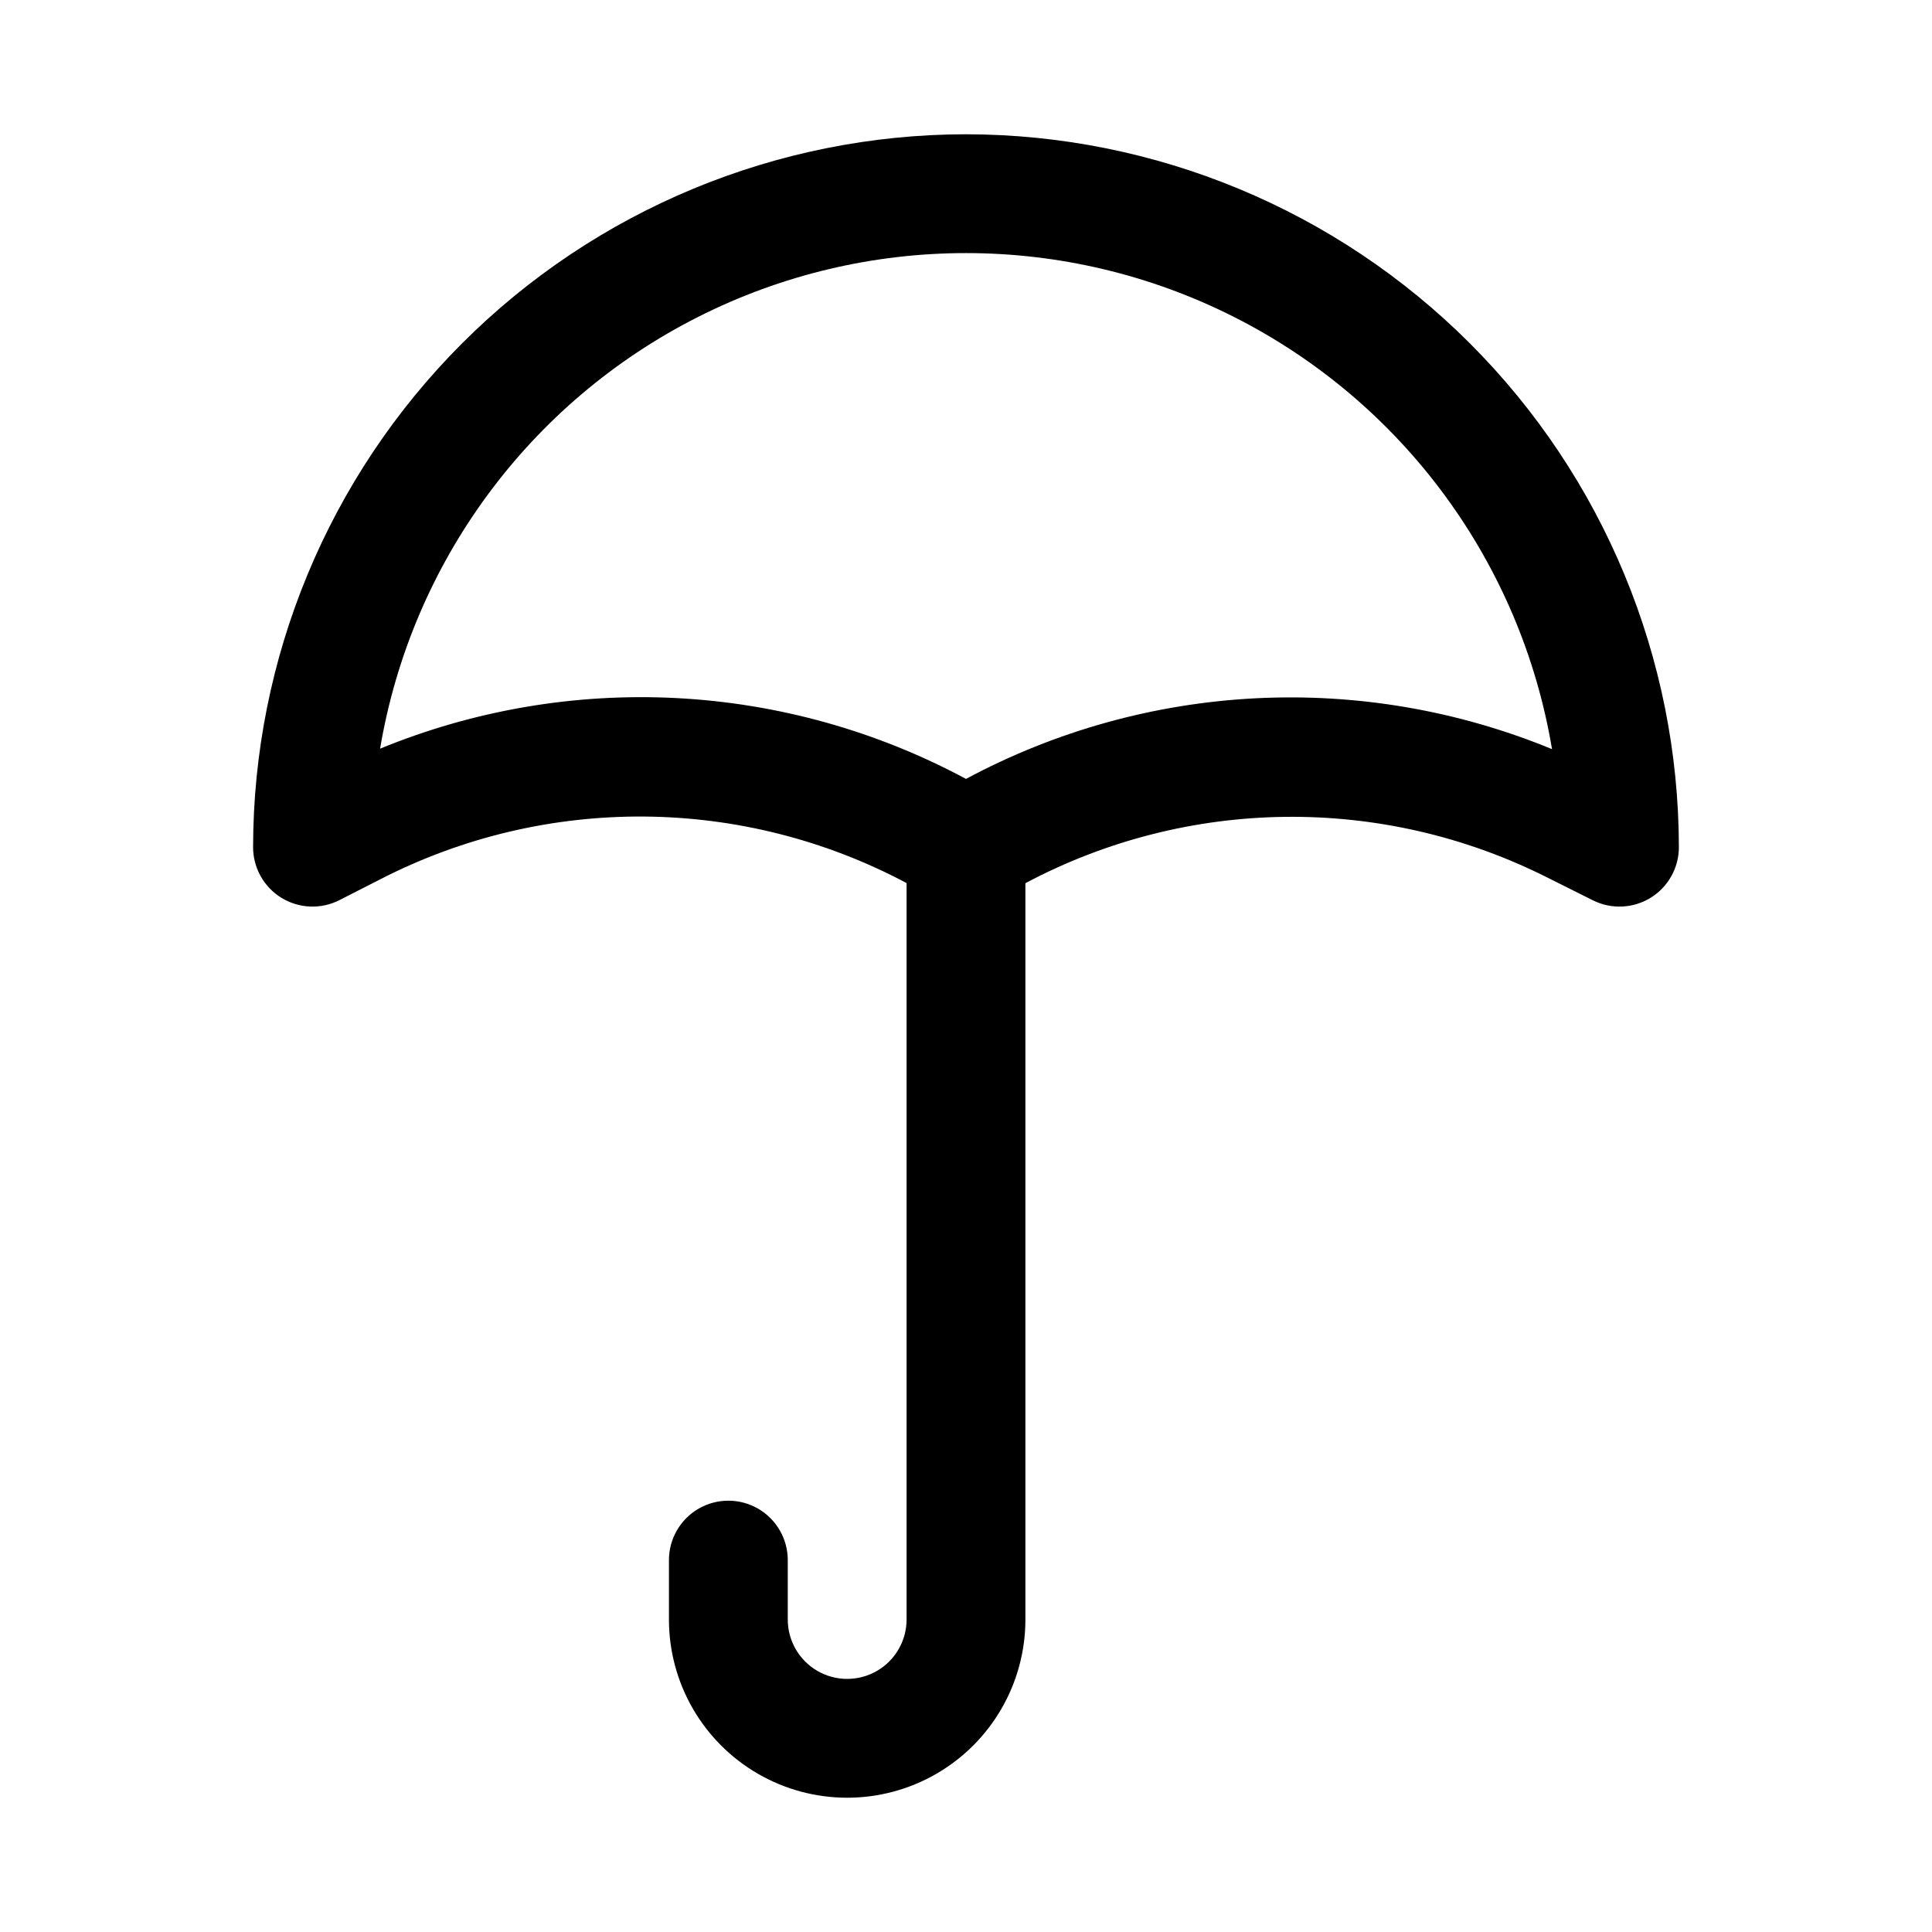 <?xml version="1.0" encoding="UTF-8"?>
<!-- The Best Svg Icon site in the world: iconSvg.co, Visit us! https://iconsvg.co -->
<svg fill="#000000" width="800px" height="800px" version="1.1" viewBox="144 144 512 512" xmlns="http://www.w3.org/2000/svg">
 <path d="m400 179.58c-50.09 0.055-98.113 19.977-133.53 55.398-35.422 35.418-55.344 83.441-55.398 133.53 0 5.481 2.848 10.566 7.523 13.43 4.676 2.863 10.504 3.086 15.387 0.59l10.961-5.594c43.824-22.438 95.848-22.031 139.31 1.09v195.16c0 5.625-3 10.82-7.871 13.633-4.871 2.812-10.875 2.812-15.746 0-4.871-2.812-7.871-8.008-7.871-13.633v-15.746c0-5.625-3-10.82-7.871-13.633-4.871-2.812-10.871-2.812-15.746 0-4.871 2.812-7.871 8.008-7.871 13.633v15.746c0 16.875 9.004 32.465 23.617 40.902s32.617 8.438 47.23 0 23.617-24.027 23.617-40.902v-195.13c43.039-22.863 94.484-23.473 138.05-1.633l12.344 6.172c4.883 2.441 10.676 2.18 15.32-0.688 4.641-2.871 7.465-7.938 7.465-13.395-0.055-50.09-19.977-98.113-55.395-133.53-35.422-35.422-83.441-55.344-133.53-55.398zm0 170.84c-23.684-12.723-49.891-20.035-76.738-21.422-26.848-1.387-53.668 3.195-78.535 13.41 8.305-49.371 39.59-91.848 84.277-114.42s97.445-22.555 142.11 0.055c44.668 22.609 75.922 65.113 84.188 114.49-24.859-10.242-51.684-14.844-78.535-13.48-26.852 1.363-53.07 8.66-76.766 21.367z"/>
</svg>